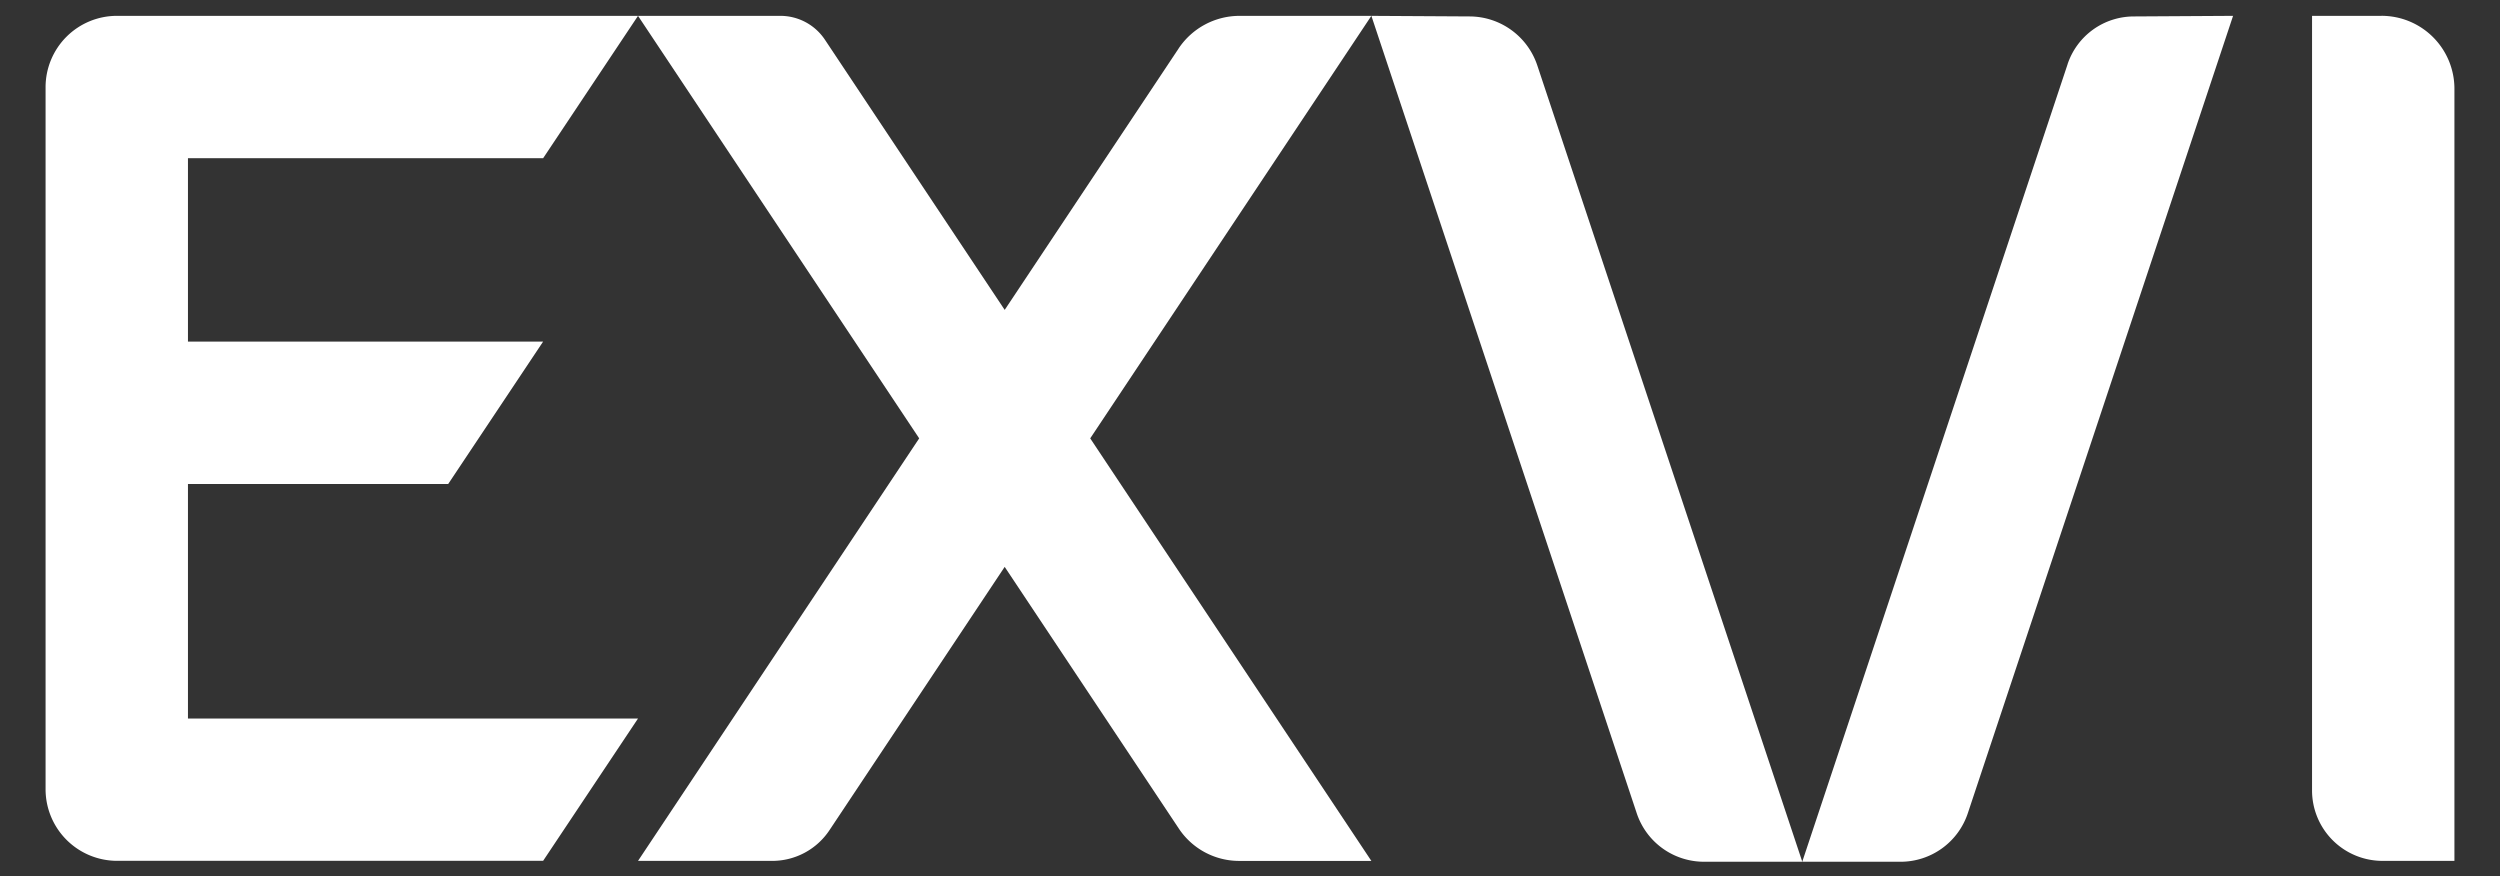 <svg id="Livello_1" data-name="Livello 1" xmlns="http://www.w3.org/2000/svg" viewBox="0 0 1920 673"><rect x="0" y="0" width="1920" height="673" fill="#333333" stroke="none"/><defs><style>.cls-1{fill:#fff;}</style></defs><path class="cls-1" d="M35,67V606.12a55,55,0,0,0,55,55H417.12L490,551.82H144.35V371.69H344.23l72.89-109.35H144.35V121.52H417.12L490,12.17H89.8A54.81,54.81,0,0,0,35,67"/><path class="cls-1" d="M905.16,37.28,771.61,238,633.56,30.53a41.09,41.09,0,0,0-34.23-18.35H490L705.94,336.66,490,661.16H593.1A52.76,52.76,0,0,0,637,637.63l134.6-202.27,133.75,201a55.62,55.62,0,0,0,46.31,24.82H1053.2L837.29,336.66,1053.2,12.18H952a56.28,56.28,0,0,0-46.86,25.1"/><path class="cls-1" d="M1829,12.18h-53.35V607.05a54.11,54.11,0,0,0,54.11,54.1H1885v-593a56,56,0,0,0-56-56"/><path class="cls-1" d="M1587.9,49.37,1384.12,661.83h75.49a54.46,54.46,0,0,0,51.68-37.28L1715,12.17l-76.49.46a53.67,53.67,0,0,0-50.64,36.74"/><path class="cls-1" d="M1128.77,12.62l-75.55-.44L1257,624.55a54.44,54.44,0,0,0,51.67,37.27h75.49L1180.65,50.26a55,55,0,0,0-51.88-37.64"/></svg>
